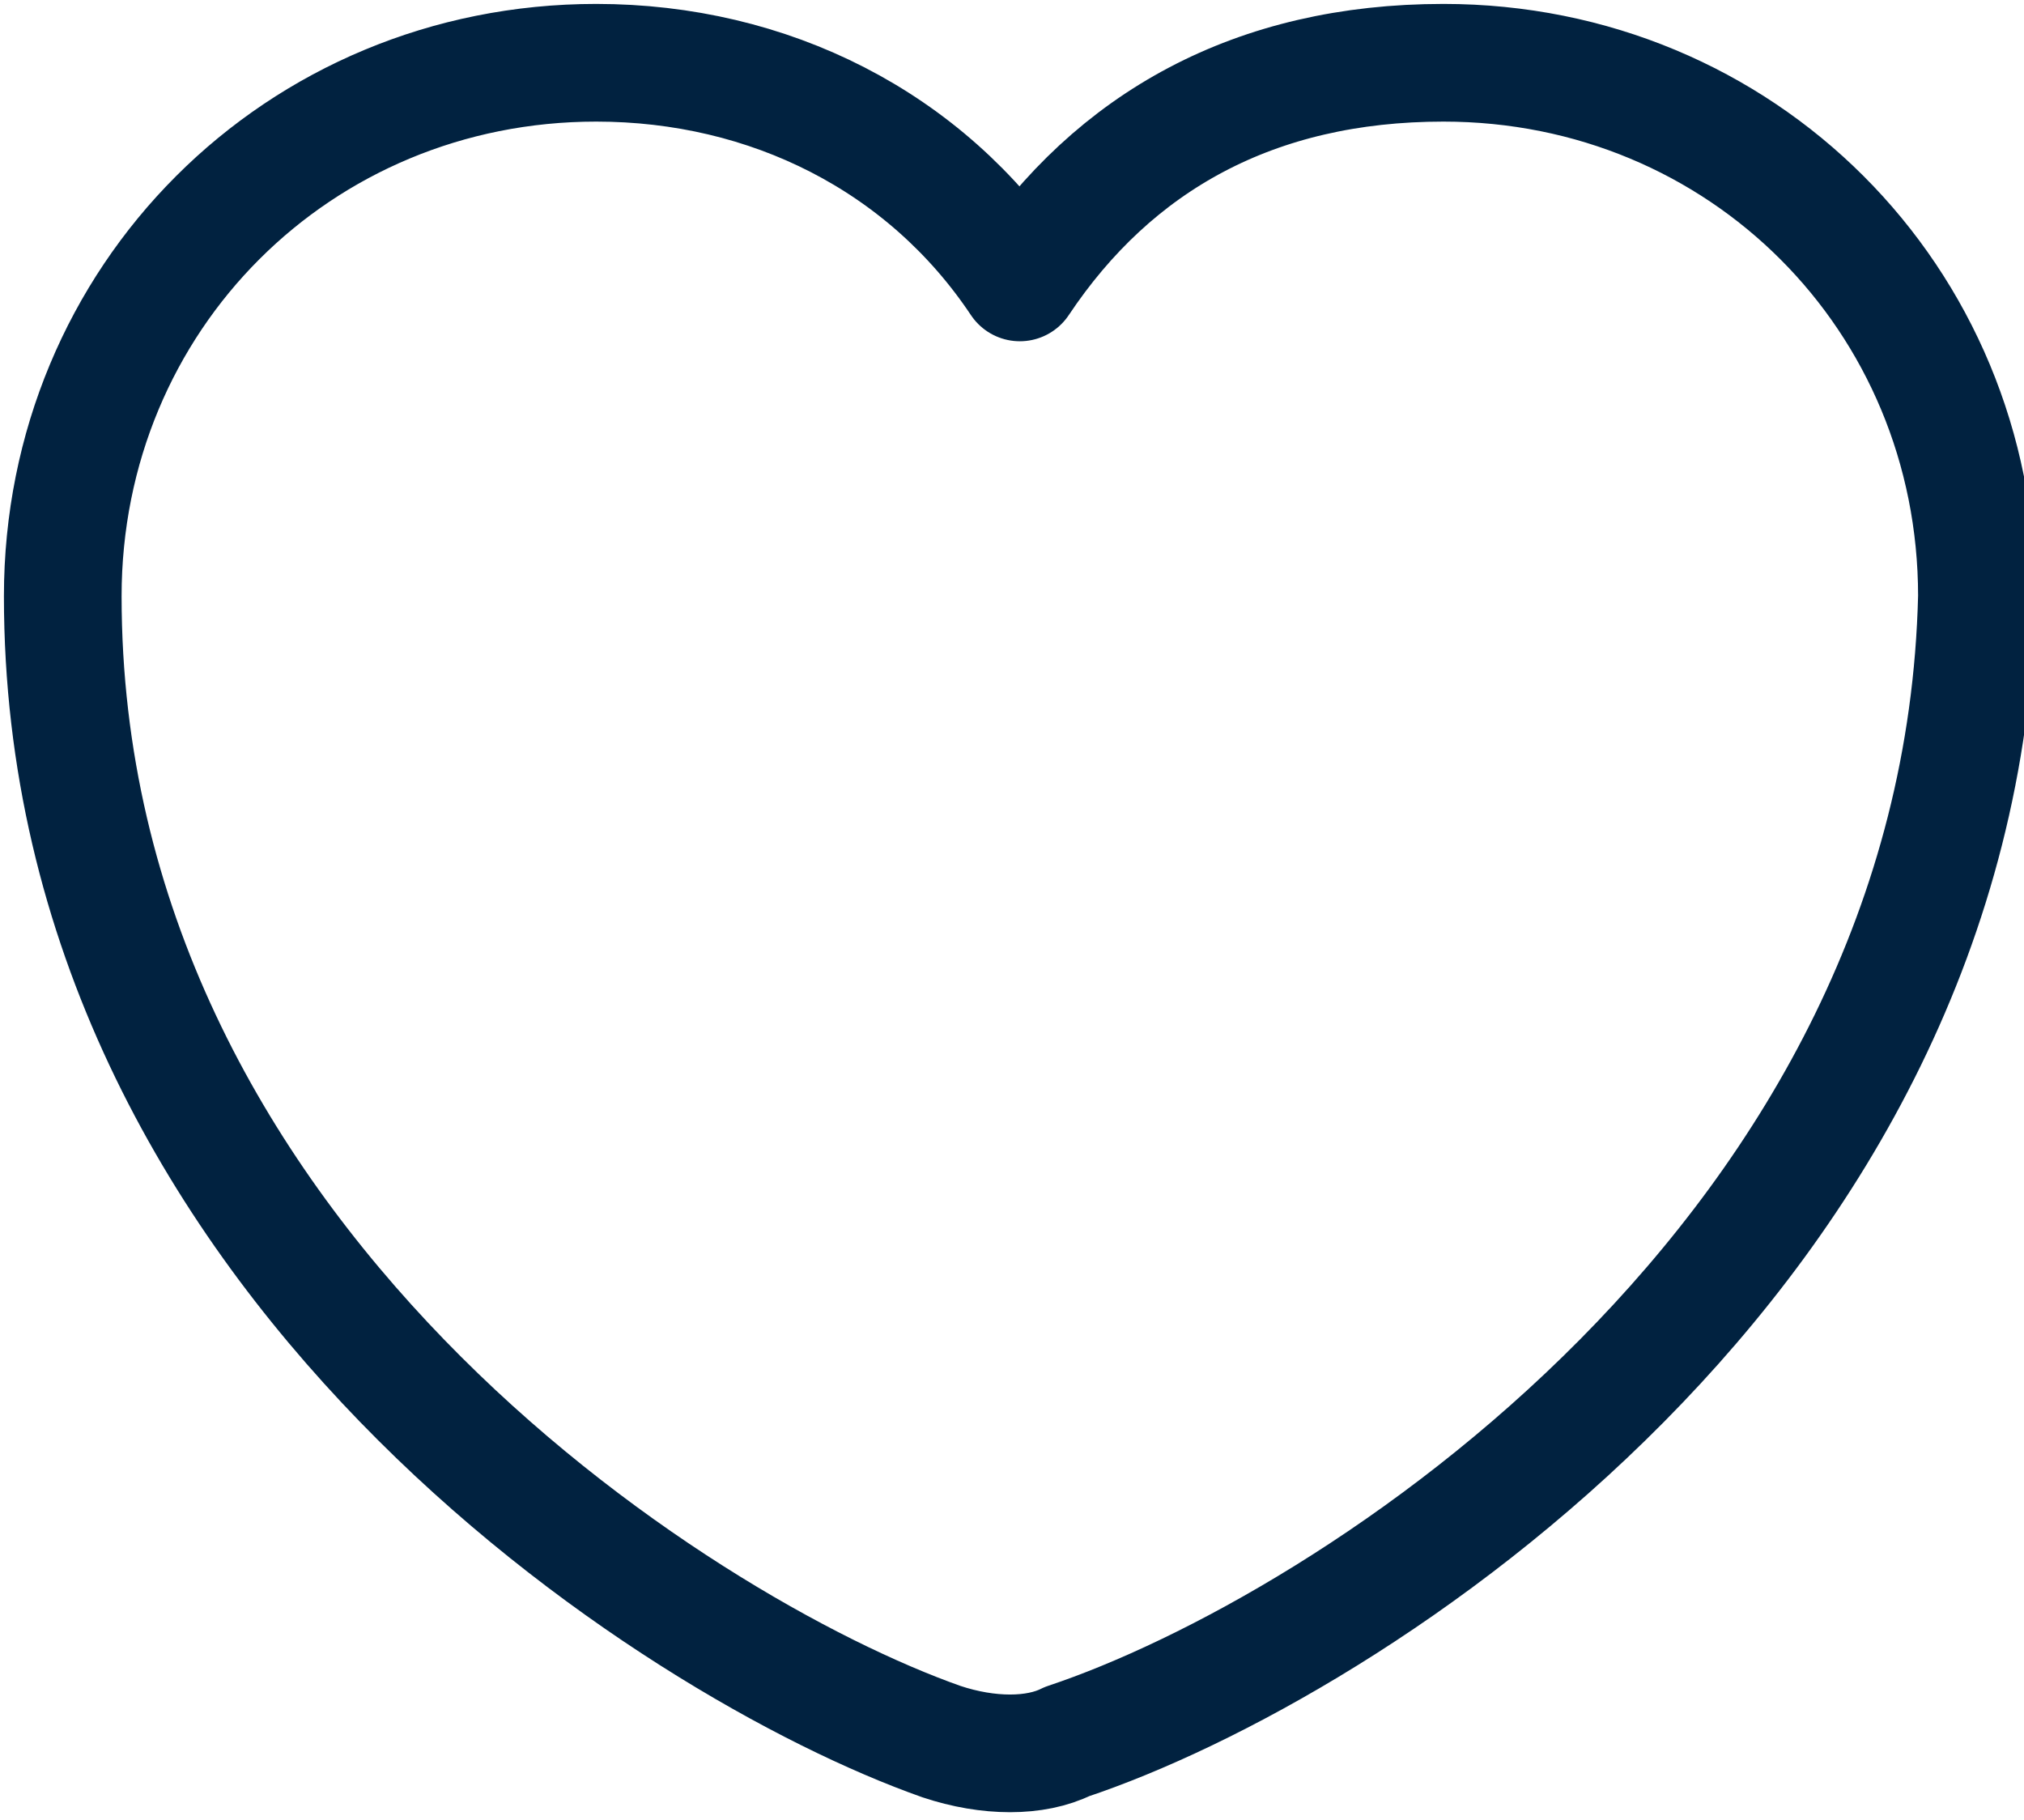 <?xml version="1.0" encoding="utf-8"?>
<!-- Generator: Adobe Illustrator 28.1.0, SVG Export Plug-In . SVG Version: 6.00 Build 0)  -->
<svg version="1.1" id="Layer_1" xmlns="http://www.w3.org/2000/svg" xmlns:xlink="http://www.w3.org/1999/xlink" x="0px" y="0px"
     viewBox="0 0 12.9 11.6" style="enable-background:new 0 0 12.9 11.6;" xml:space="preserve">
<style type="text/css">
	.st0{fill:none;stroke:#012240;stroke-width:0.75;stroke-linecap:round;stroke-linejoin:round;stroke-miterlimit:10;}
</style>
    <g>
	<g>
		<path class="st0" d="M6.8,11.1c-0.2,0.1-0.5,0.1-0.8,0C4.3,10.5,0.4,8,0.4,3.8c0-1.9,1.5-3.4,3.4-3.4c1.1,0,2.1,0.5,2.7,1.4
			C7.1,0.9,8,0.4,9.2,0.4c1.9,0,3.4,1.5,3.4,3.4C12.5,8,8.6,10.5,6.8,11.1z"/>
	</g>
</g>
</svg>
